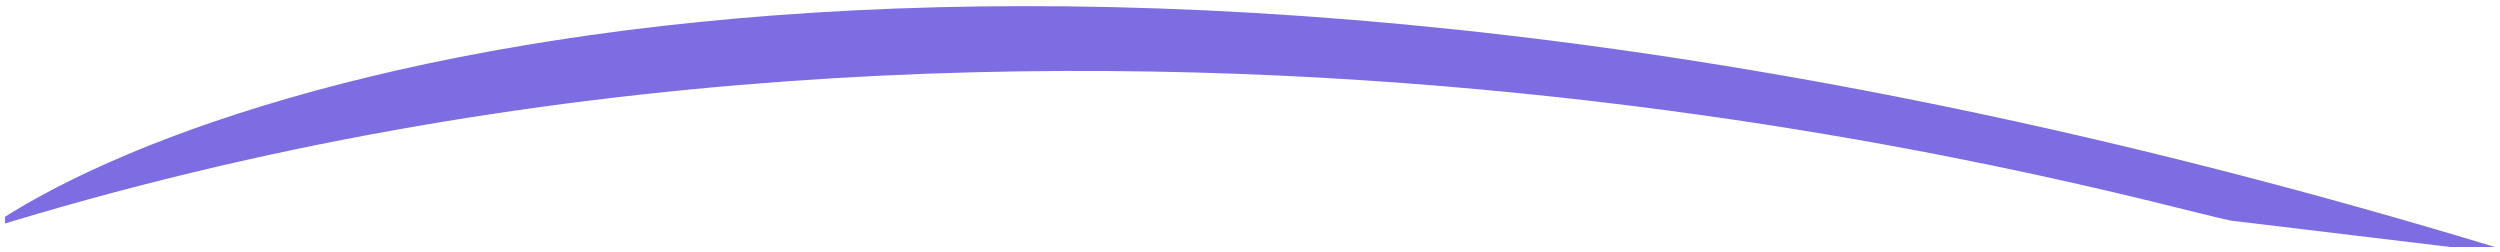 <svg width="248" height="25" viewBox="0 0 248 25" fill="none" xmlns="http://www.w3.org/2000/svg">
<g clip-path="url(#clip0_1_57)">
<path d="M250.343 25.375C108.947 -18.188 23.597 5.477 -1.403 22.755C107.319 -11.025 211.389 19.843 221.273 21.881L250.343 25.375Z" fill="#7D6CE2"/>
</g>
<defs>
<clipPath id="clip0_1_57">
<rect x="0.5" y="0.5" width="247" height="24" fill="white"/>
</clipPath>
</defs>
</svg>
